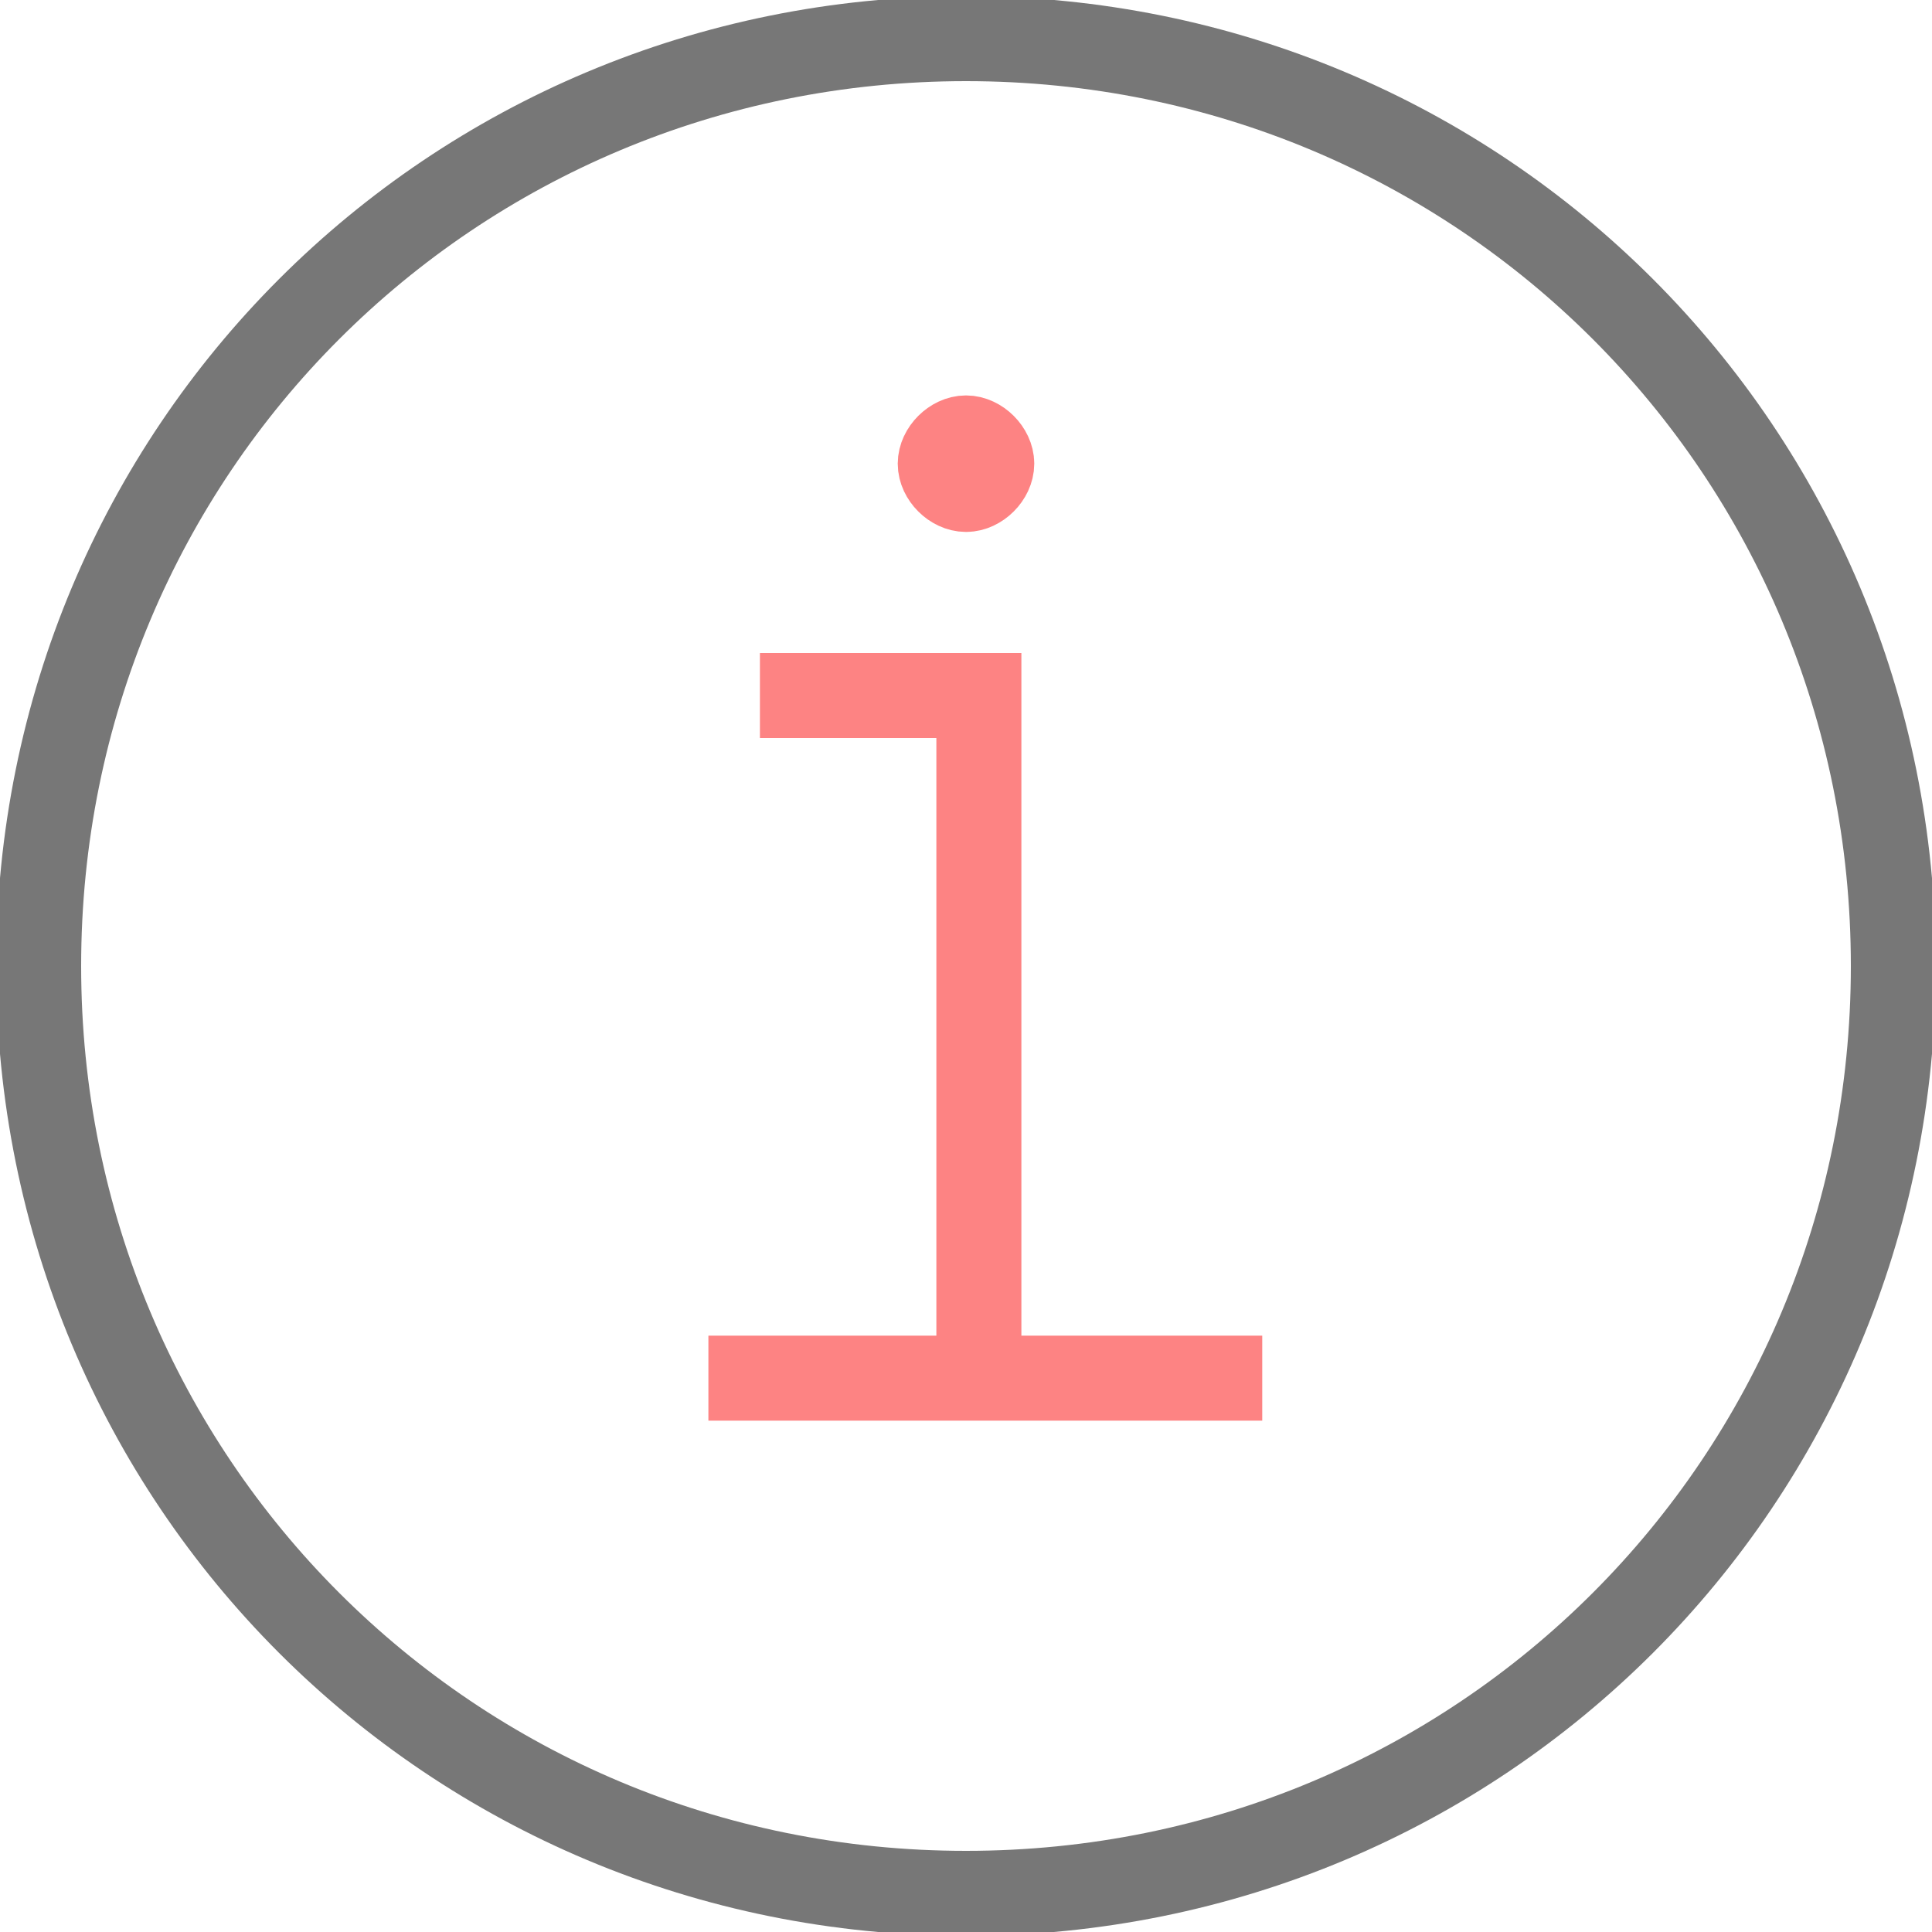 <?xml version="1.0" encoding="utf-8"?>
<svg version="1.1" id="1" xmlns="http://www.w3.org/2000/svg" x="0" y="0"
 viewBox="0 0 15 15" style="enable-background:new 0 0 15 15" xml:space="preserve">
<style type="text/css">
.st0{fill:none;stroke:#777777;stroke-width:0.66}
.st1{fill:none;stroke:#fd8383;stroke-width:0.66}
.st2{fill:#fd8383}
.st3{fill:none;stroke:#fd8383;stroke-width:0.66}
</style>
<g><defs><rect id="I1" y="0" width="15" height="15"/></defs>
<path class="st0" d="M14.7,7.5c0,4-3.2,7.2-7.2,7.2c-4,0-7.2-3.2-7.2-7.2s3.2-7.2,7.2-7.2C11.5,0.3,14.7,3.5,14.7,7.5z"/>
</g>
<path class="st1" d="M5.5,10.7h4.3 M5.9,5.4h1.7v5.3"/>
<g><defs><rect id="I3" y="0" width="15" height="15"/></defs>
<path class="st2" d="M7.7,3.6c0,0.1-0.1,0.2-0.2,0.2c-0.1,0-0.2-0.1-0.2-0.2c0-0.1,0.1-0.2,0.2-0.2C7.6,3.4,7.7,3.5,7.7,3.6"/>
<path class="st3" d="M7.7,3.6c0,0.1-0.1,0.2-0.2,0.2c-0.1,0-0.2-0.1-0.2-0.2c0-0.1,0.1-0.2,0.2-0.2C7.6,3.4,7.7,3.5,7.7,3.6z"/>
</g>
</svg>
